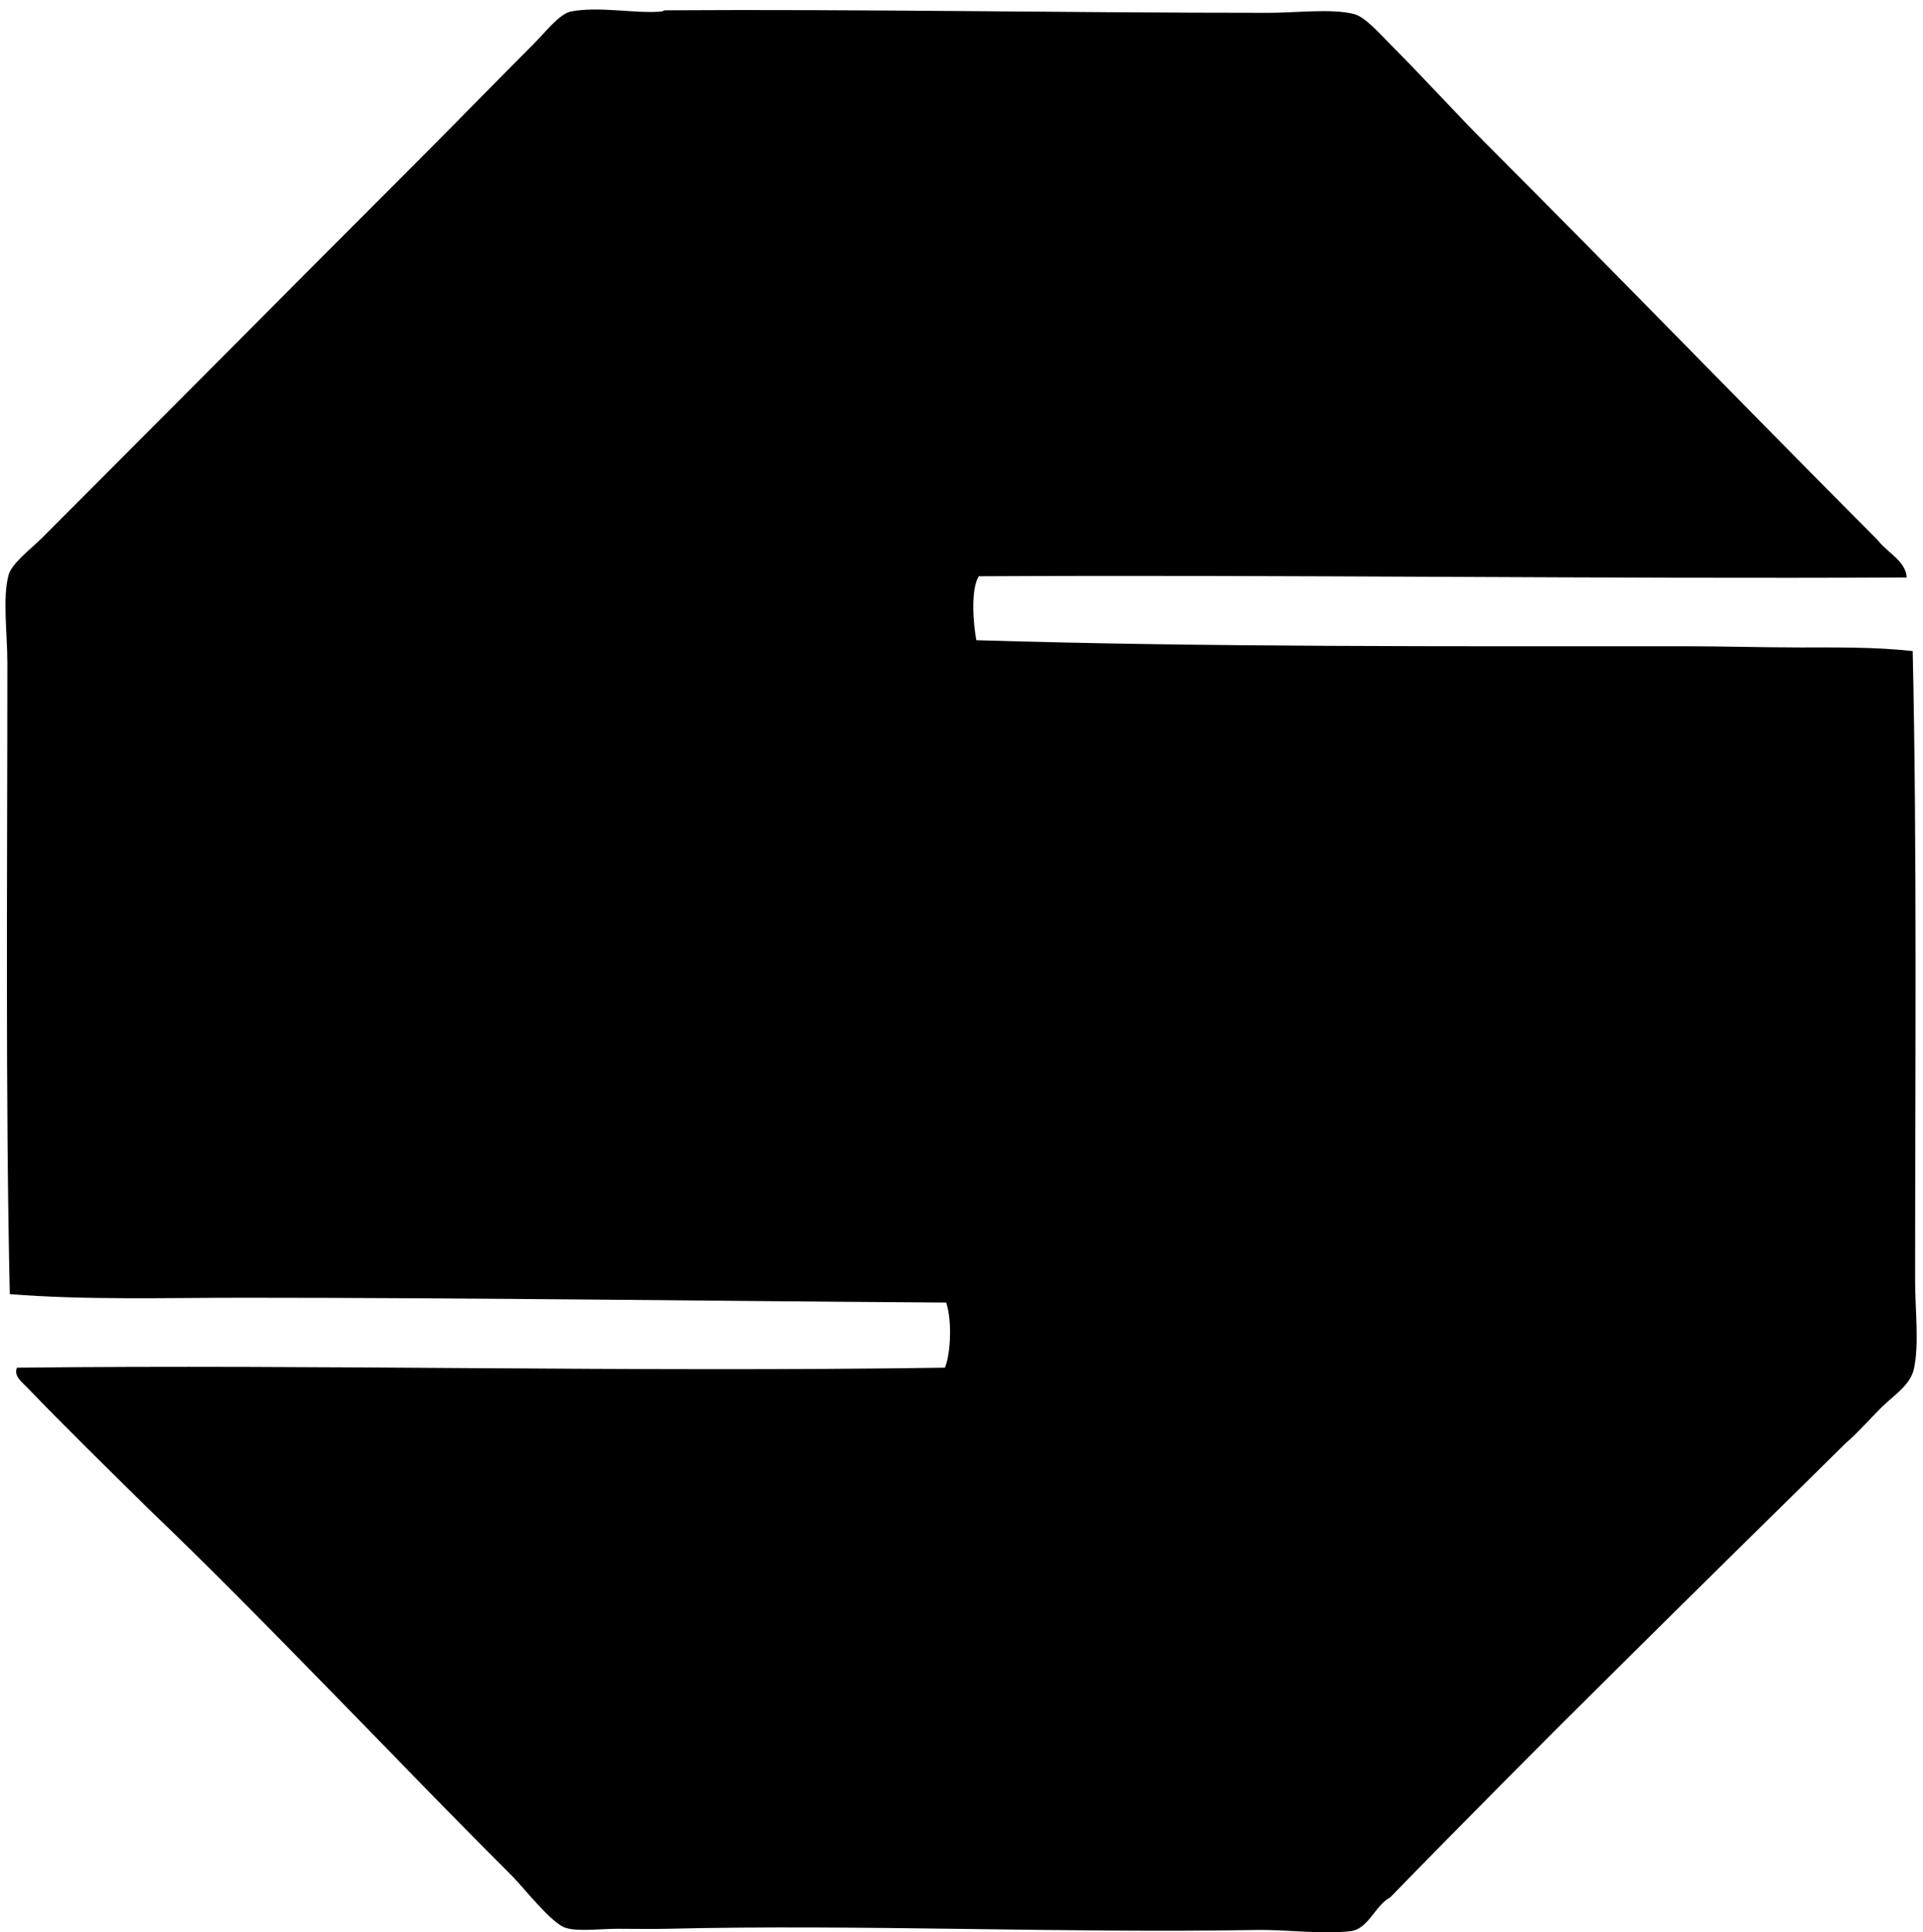 <svg xmlns="http://www.w3.org/2000/svg" width="200" height="201" fill="none" viewBox="0 0 200 201">
  <path fill="#000" fill-rule="evenodd" d="M198.304 60.067c-31.772.16-65.109-.3-96.51-.126-.848 1.367-.584 4.911-.252 6.653 23.754.725 49.243.625 73.668.627 4.06 0 8.084.124 12.047.126 3.939 0 7.866-.048 11.671.376.46 20.547.252 43.844.252 65.512.003 3.016.437 6.614-.126 9.158-.38 1.722-2.169 2.796-3.387 4.016-1.336 1.337-2.456 2.637-3.638 3.639-15.902 15.683-31.875 31.297-47.44 47.316-1.585.833-2.264 3.307-4.142 3.513-3.148.344-6.555-.185-9.914-.126-19.73.349-41.033-.607-61.118-.126-1.64.039-3.435 0-5.147 0-1.84 0-4.27.329-5.52-.126-1.485-.542-4.32-4.194-5.522-5.399-12.548-12.543-25.422-26.311-37.774-38.152-4.125-4.076-8.555-8.388-12.677-12.677-.44-.457-1.403-1.171-1.005-2.009 31.777-.35 63.693.486 96.51 0 .643-1.655.715-5.026.127-6.776-23.61-.152-49.002-.501-73.041-.501-8.21 0-16.39.256-24.348-.376-.46-20.668-.252-43.903-.252-65.638 0-3.063-.517-6.802.126-9.163.331-1.223 2.325-2.703 3.512-3.89C18.04 42.281 30.857 29.343 44.566 15.63 48.092 12.1 51.7 8.37 55.485 4.585c1.223-1.223 2.7-3.156 3.89-3.387 2.94-.573 6.73.242 9.413 0 .19-.018.224-.126.376-.126 20.39-.133 41.626.262 62.749.262 2.955 0 6.571-.47 8.912.126 1.151.293 2.649 2.023 3.767 3.138 3.397 3.4 6.743 7.12 10.037 10.417 13.707 13.705 27 27.463 40.663 41.167.946 1.275 2.93 2.166 3.012 3.885Z" clip-rule="evenodd"/>
</svg>
